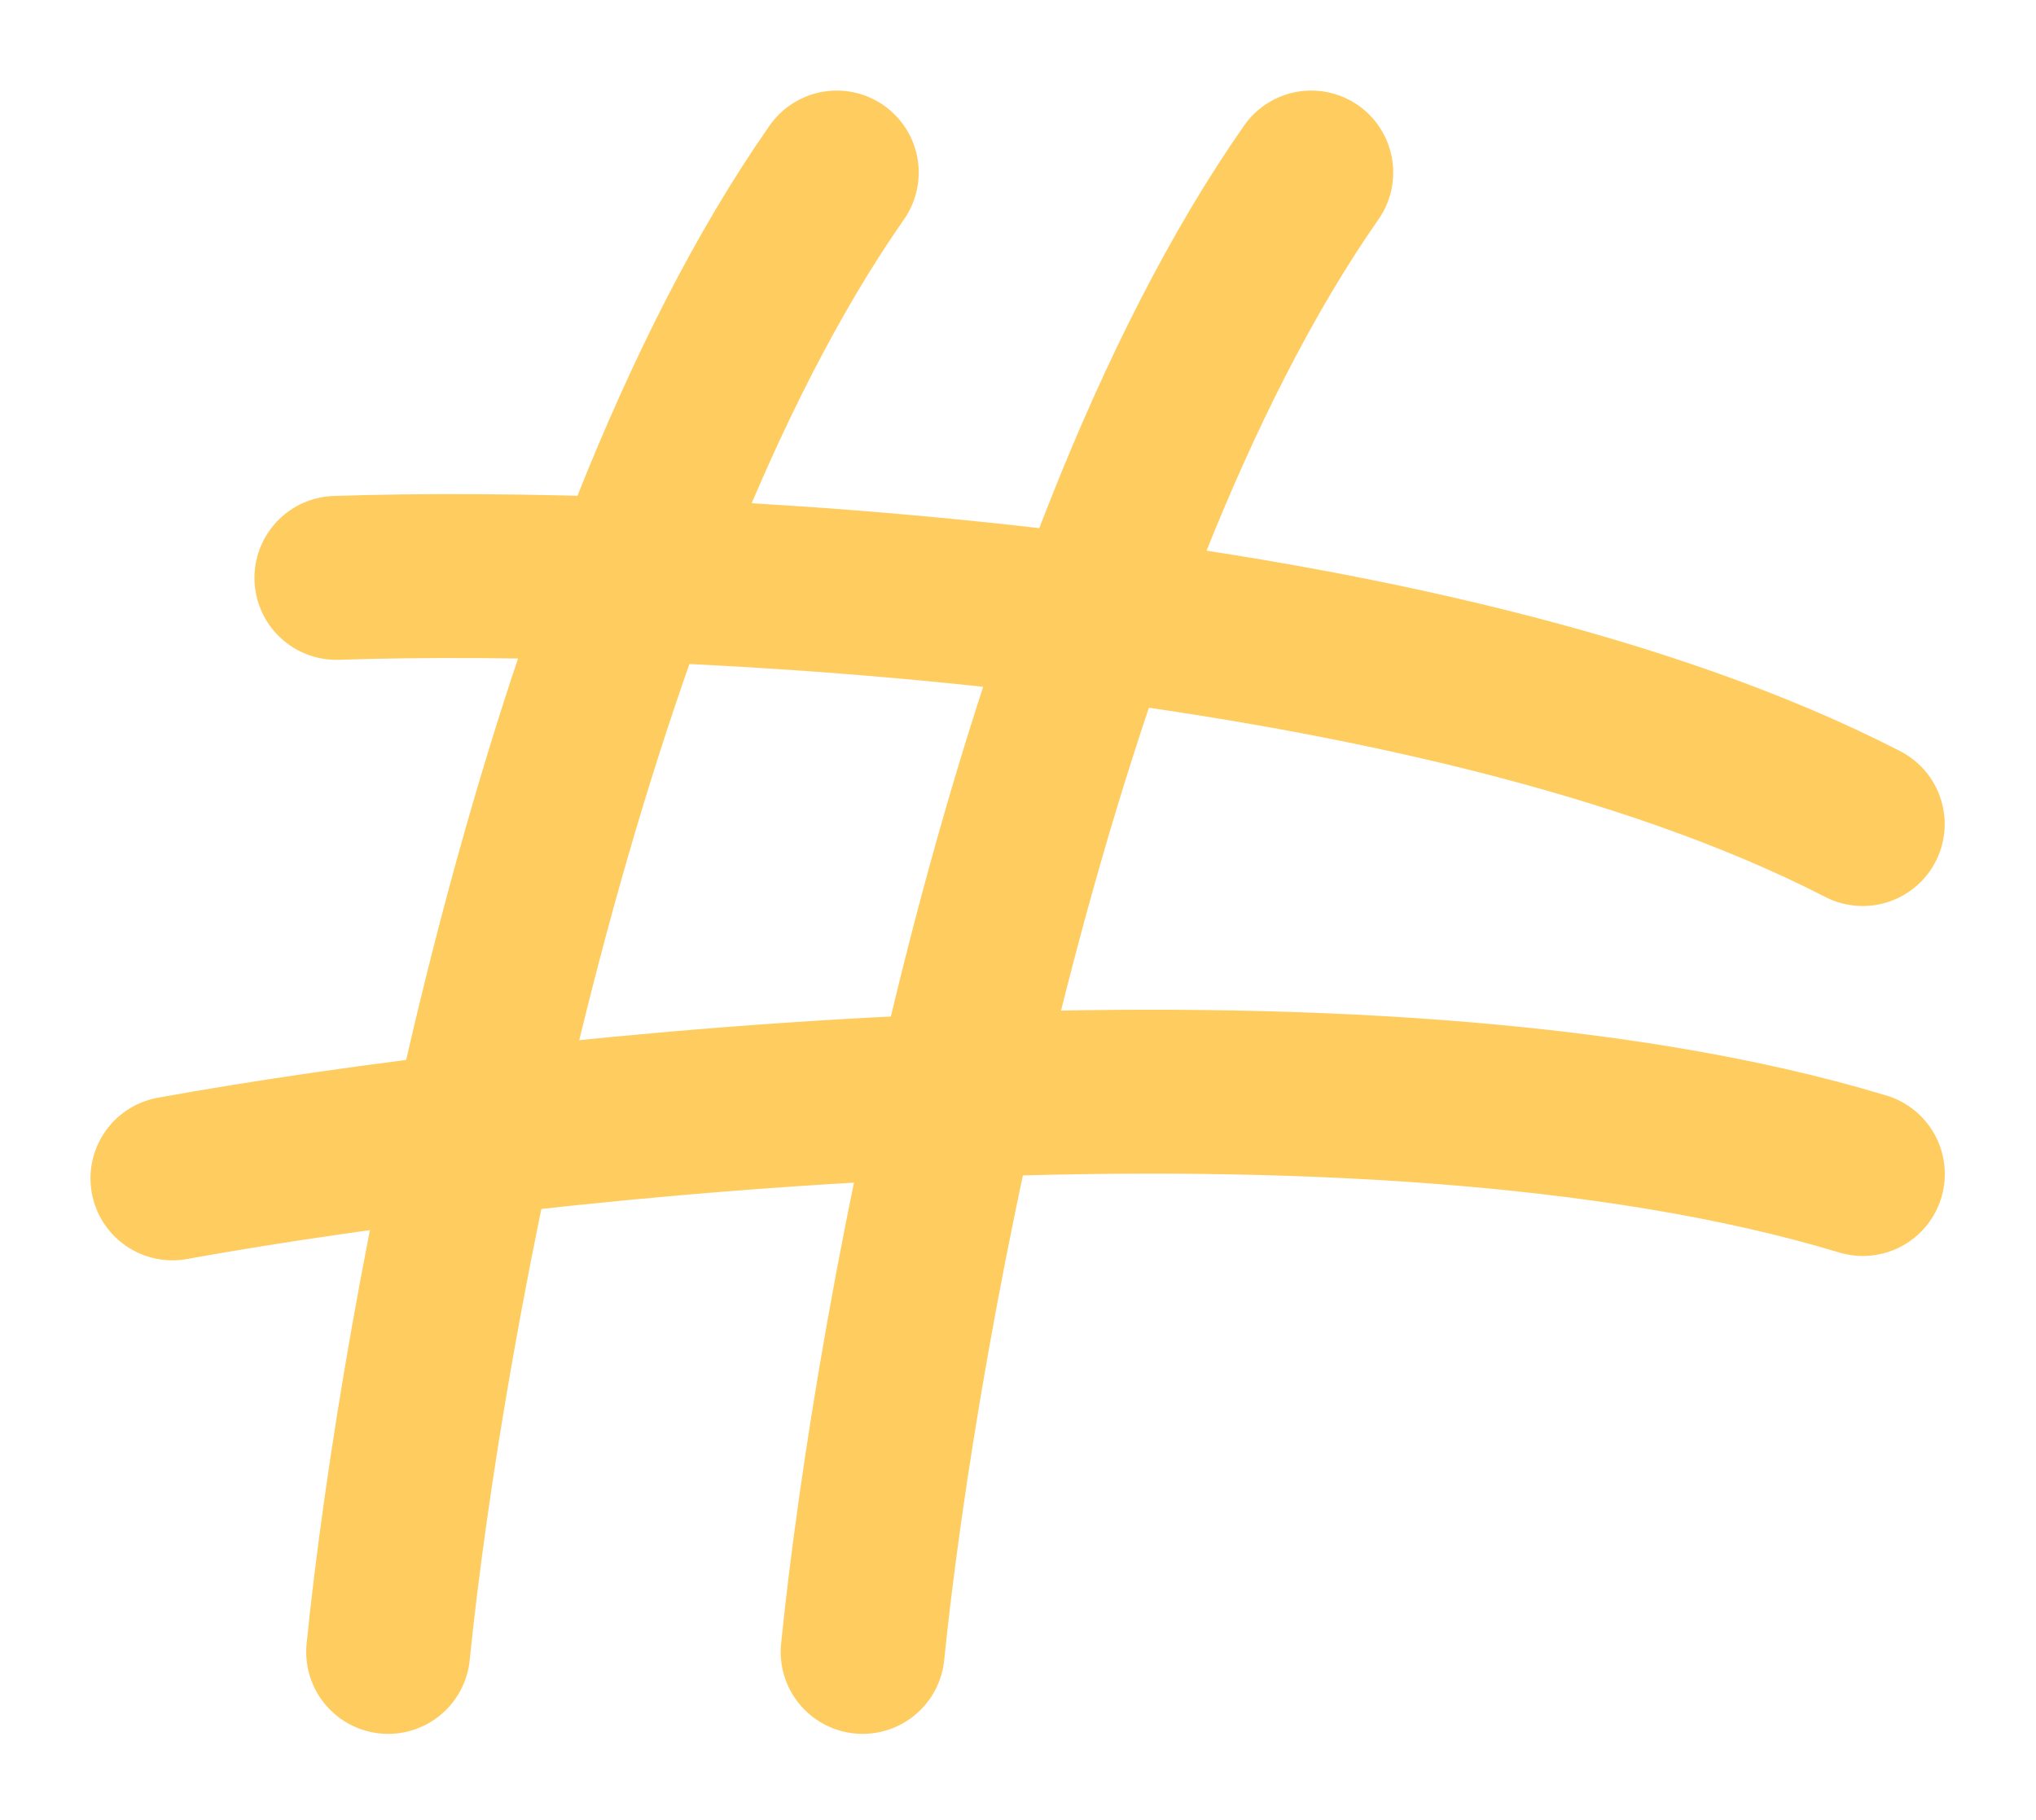 <?xml version="1.0" encoding="UTF-8"?> <svg xmlns="http://www.w3.org/2000/svg" width="236" height="211" viewBox="0 0 236 211" fill="none"><g filter="url(#filter0_d_591_186)"><path d="M43.992 186.499C47.825 148.666 63.592 61.399 95.992 14.999" stroke="#FFCC5F" stroke-width="19" stroke-linecap="round"></path><path d="M98.992 186.499C102.826 148.666 118.592 61.399 150.992 14.999" stroke="#FFCC5F" stroke-width="19" stroke-linecap="round"></path><path d="M37.993 61.99C75.999 60.717 164.592 64.642 214.916 90.53" stroke="#FFCC5F" stroke-width="19" stroke-linecap="round"></path><path d="M18.988 131.603C60.167 124.133 157.006 113.574 214.929 131.099" stroke="#FFCC5F" stroke-width="19" stroke-linecap="round"></path></g><defs><filter id="filter0_d_591_186" x="0.684" y="0.698" width="234.545" height="210.102" filterUnits="userSpaceOnUse" color-interpolation-filters="sRGB"><feFlood flood-opacity="0" result="BackgroundImageFix"></feFlood><feColorMatrix in="SourceAlpha" type="matrix" values="0 0 0 0 0 0 0 0 0 0 0 0 0 0 0 0 0 0 127 0" result="hardAlpha"></feColorMatrix><feOffset dx="1" dy="5"></feOffset><feGaussianBlur stdDeviation="4.9"></feGaussianBlur><feComposite in2="hardAlpha" operator="out"></feComposite><feColorMatrix type="matrix" values="0 0 0 0 0 0 0 0 0 0 0 0 0 0 0 0 0 0 0.22 0"></feColorMatrix><feBlend mode="normal" in2="BackgroundImageFix" result="effect1_dropShadow_591_186"></feBlend><feBlend mode="normal" in="SourceGraphic" in2="effect1_dropShadow_591_186" result="shape"></feBlend></filter></defs></svg> 